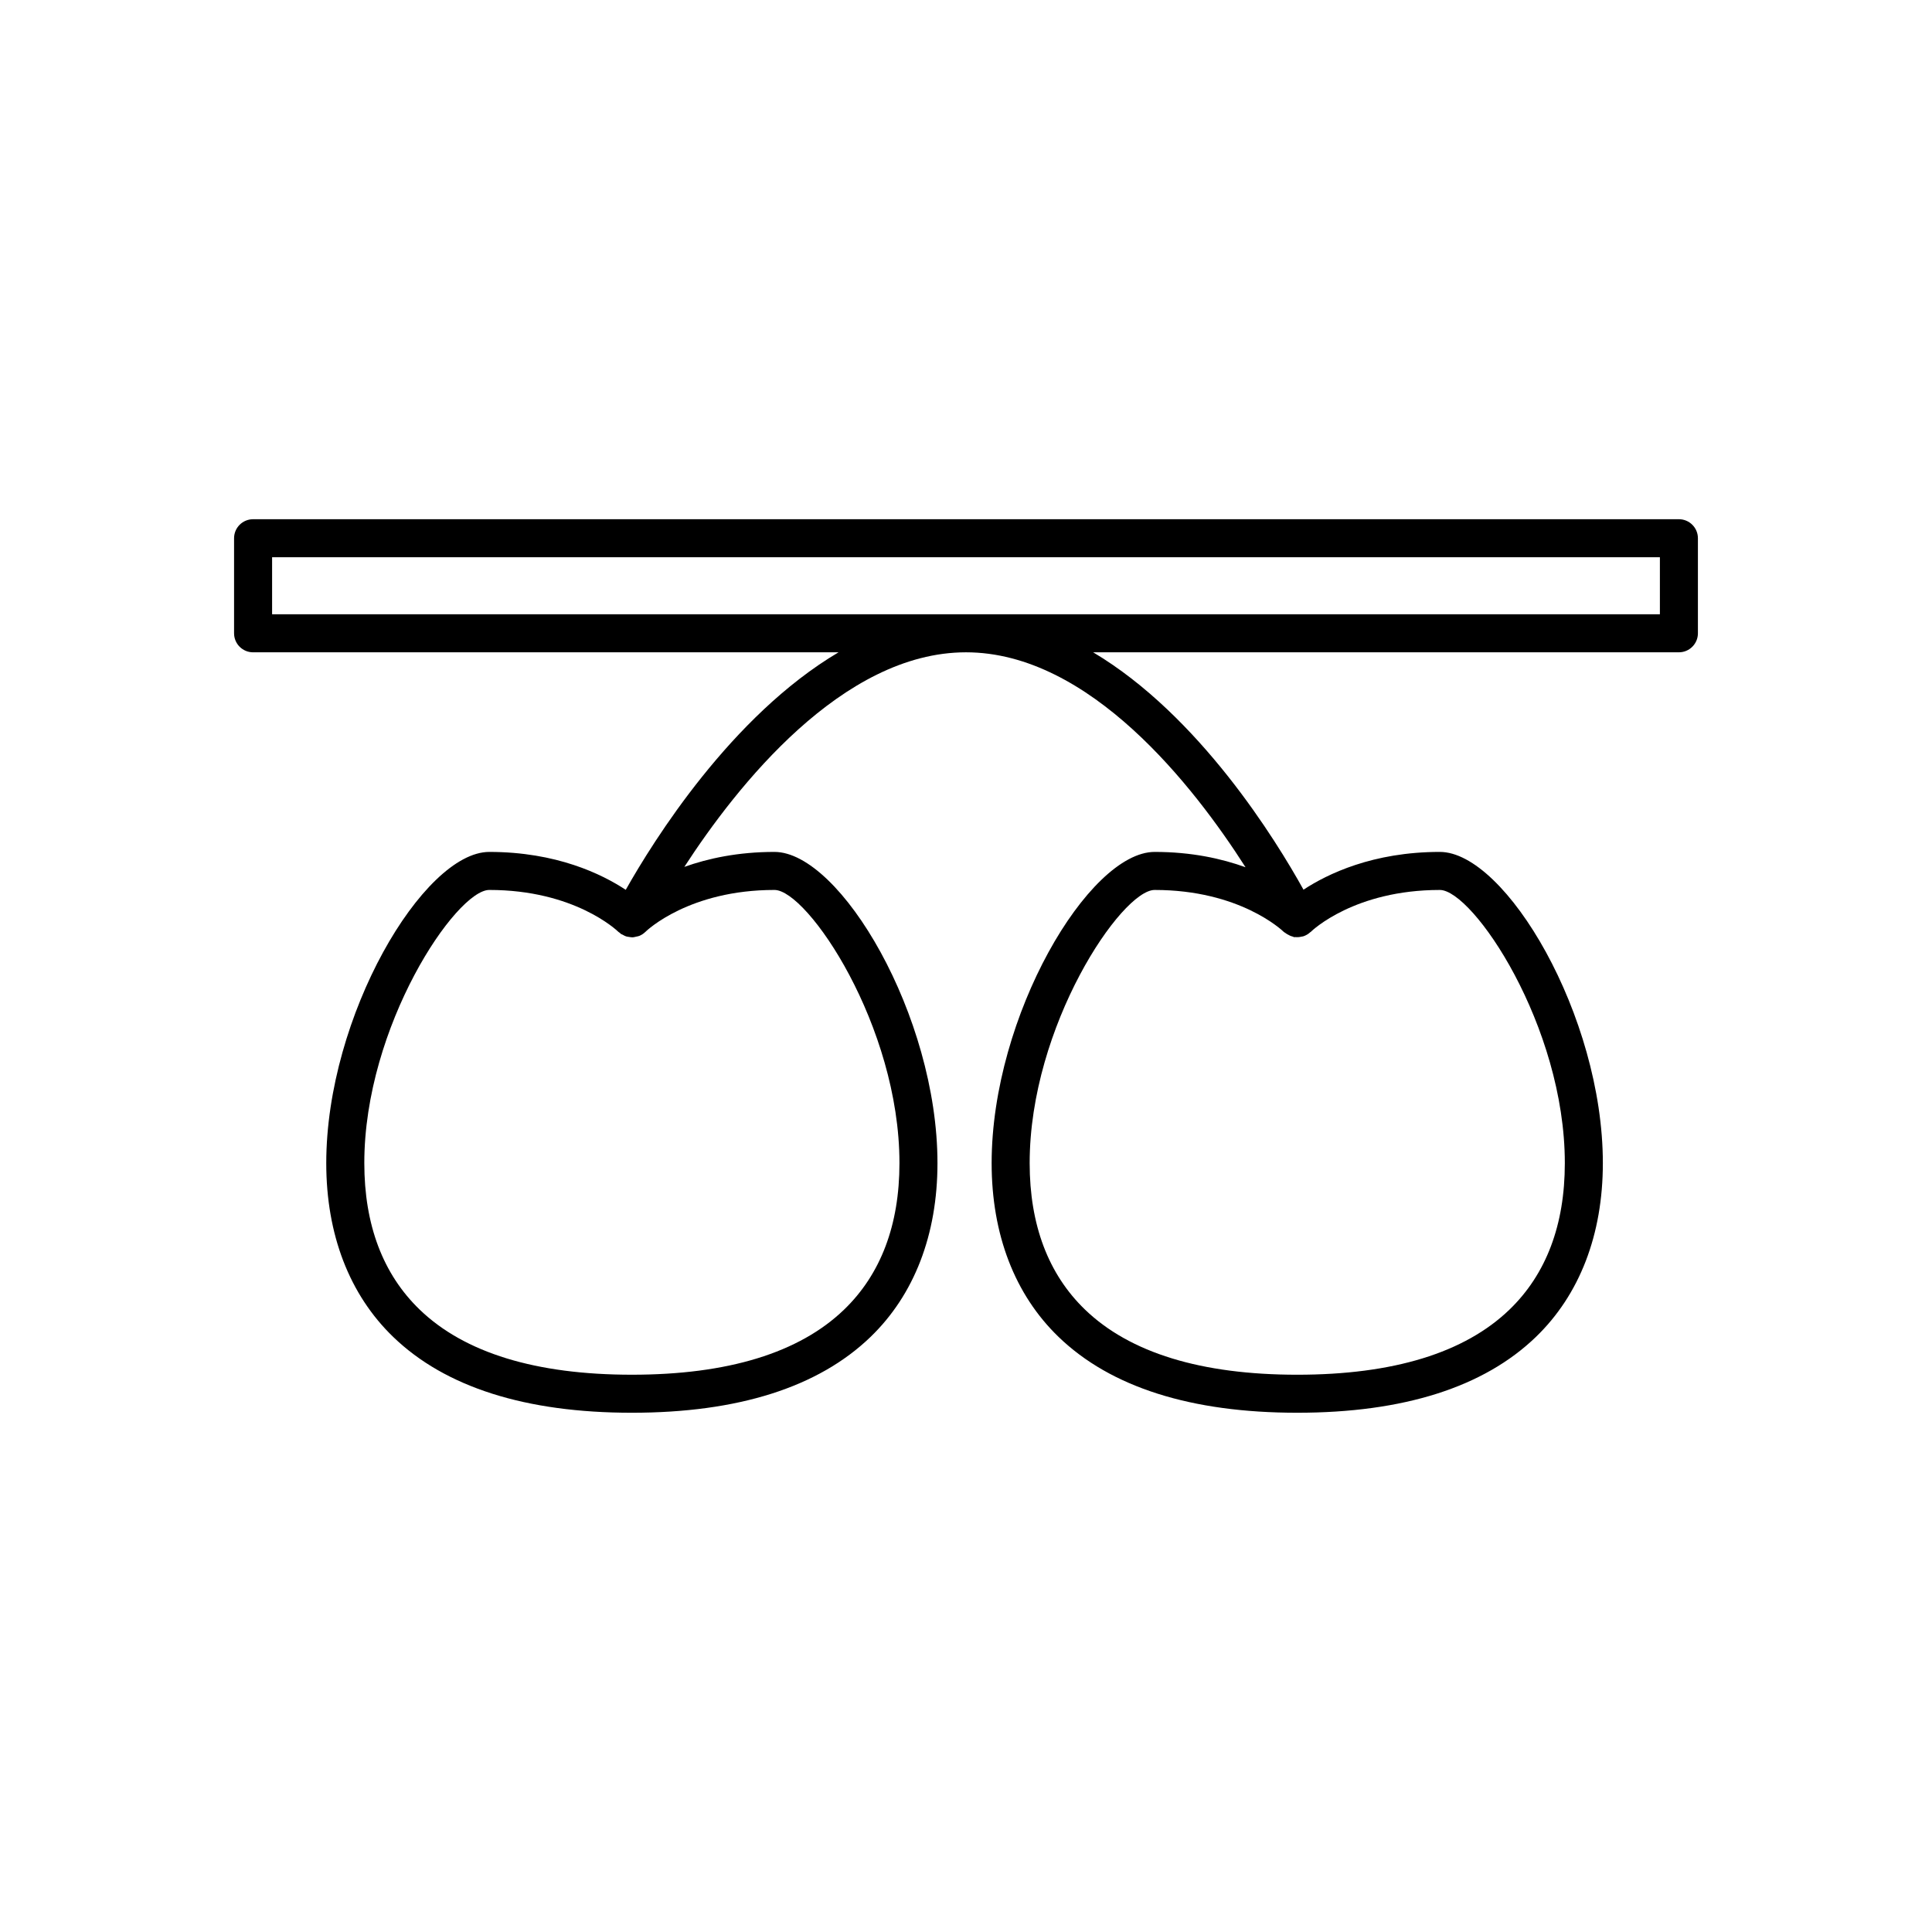 <?xml version="1.0" encoding="UTF-8"?>
<!-- Uploaded to: SVG Repo, www.svgrepo.com, Generator: SVG Repo Mixer Tools -->
<svg fill="#000000" width="800px" height="800px" version="1.1" viewBox="144 144 512 512" xmlns="http://www.w3.org/2000/svg">
 <path d="m588.93 281.6h-377.86c-2.781 0-5.039 2.254-5.039 5.039v25.191c0 2.781 2.254 5.039 5.039 5.039h155.15c-28.402 16.801-49.07 49.957-56.391 62.945-6.309-4.164-18.344-10.047-36.164-10.047-17.453 0-43.203 43.441-43.203 82.473 0 18.941 6.141 34.875 17.758 46.074 13.816 13.32 35.09 20.078 63.23 20.078s49.414-6.754 63.23-20.074c11.617-11.203 17.758-27.137 17.758-46.078 0-39.031-25.75-82.473-43.203-82.473-9.645 0-17.605 1.727-23.879 3.969 13.906-21.426 41.863-56.867 74.641-56.867 32.781 0 60.414 35.555 74.082 56.961-6.309-2.285-14.32-4.062-24.082-4.062-17.453 0-43.203 43.441-43.203 82.473 0 18.941 6.141 34.875 17.758 46.074 13.816 13.32 35.09 20.078 63.23 20.078s49.414-6.754 63.23-20.074c11.617-11.203 17.758-27.137 17.758-46.078 0-39.031-25.75-82.473-43.203-82.473-17.754 0-29.805 5.852-36.129 10.012-7.246-13.07-27.578-46.148-55.746-62.91h155.23c2.781 0 5.039-2.254 5.039-5.039v-25.191c0-2.781-2.254-5.039-5.039-5.039zm-239.69 98.246c8.77 0 33.125 36.004 33.125 72.395 0 16.371-4.938 29.434-14.676 38.824-11.875 11.445-30.793 17.25-56.234 17.25s-44.359-5.805-56.234-17.254c-9.738-9.391-14.676-22.453-14.676-38.824-0.004-36.387 24.355-72.391 33.125-72.391 22.504 0 33.719 10.629 34.242 11.137 0.102 0.102 0.234 0.137 0.344 0.227 0.09 0.074 0.141 0.176 0.234 0.246 0.164 0.121 0.359 0.164 0.535 0.262 0.289 0.16 0.562 0.324 0.871 0.426 0.277 0.09 0.551 0.117 0.836 0.16 0.324 0.047 0.633 0.113 0.961 0.098 0.297-0.016 0.578-0.105 0.871-0.172 0.301-0.07 0.605-0.098 0.895-0.223 0.559-0.238 1.082-0.57 1.539-1.016 0.465-0.461 11.676-11.145 34.242-11.145zm135.36 11.371c0.191 0.16 0.391 0.27 0.605 0.398 0.449 0.277 0.91 0.477 1.41 0.598 0.121 0.031 0.215 0.121 0.34 0.145 0.102 0.016 0.199-0.031 0.301-0.023 0.574 0.062 1.129 0.012 1.691-0.121 0.156-0.039 0.312-0.039 0.465-0.09 0.66-0.227 1.277-0.57 1.812-1.074 0.031-0.027 0.074-0.031 0.105-0.062 0.461-0.457 11.676-11.141 34.238-11.141 8.773 0 33.129 36.004 33.129 72.395 0 16.371-4.938 29.434-14.676 38.824-11.875 11.445-30.797 17.25-56.238 17.25s-44.359-5.805-56.234-17.254c-9.738-9.391-14.676-22.453-14.676-38.824 0-36.387 24.355-72.391 33.125-72.391 22.504 0 33.719 10.629 34.242 11.137 0.105 0.102 0.246 0.141 0.359 0.234zm99.289-84.426h-367.78v-15.113h367.78z"/>
</svg>